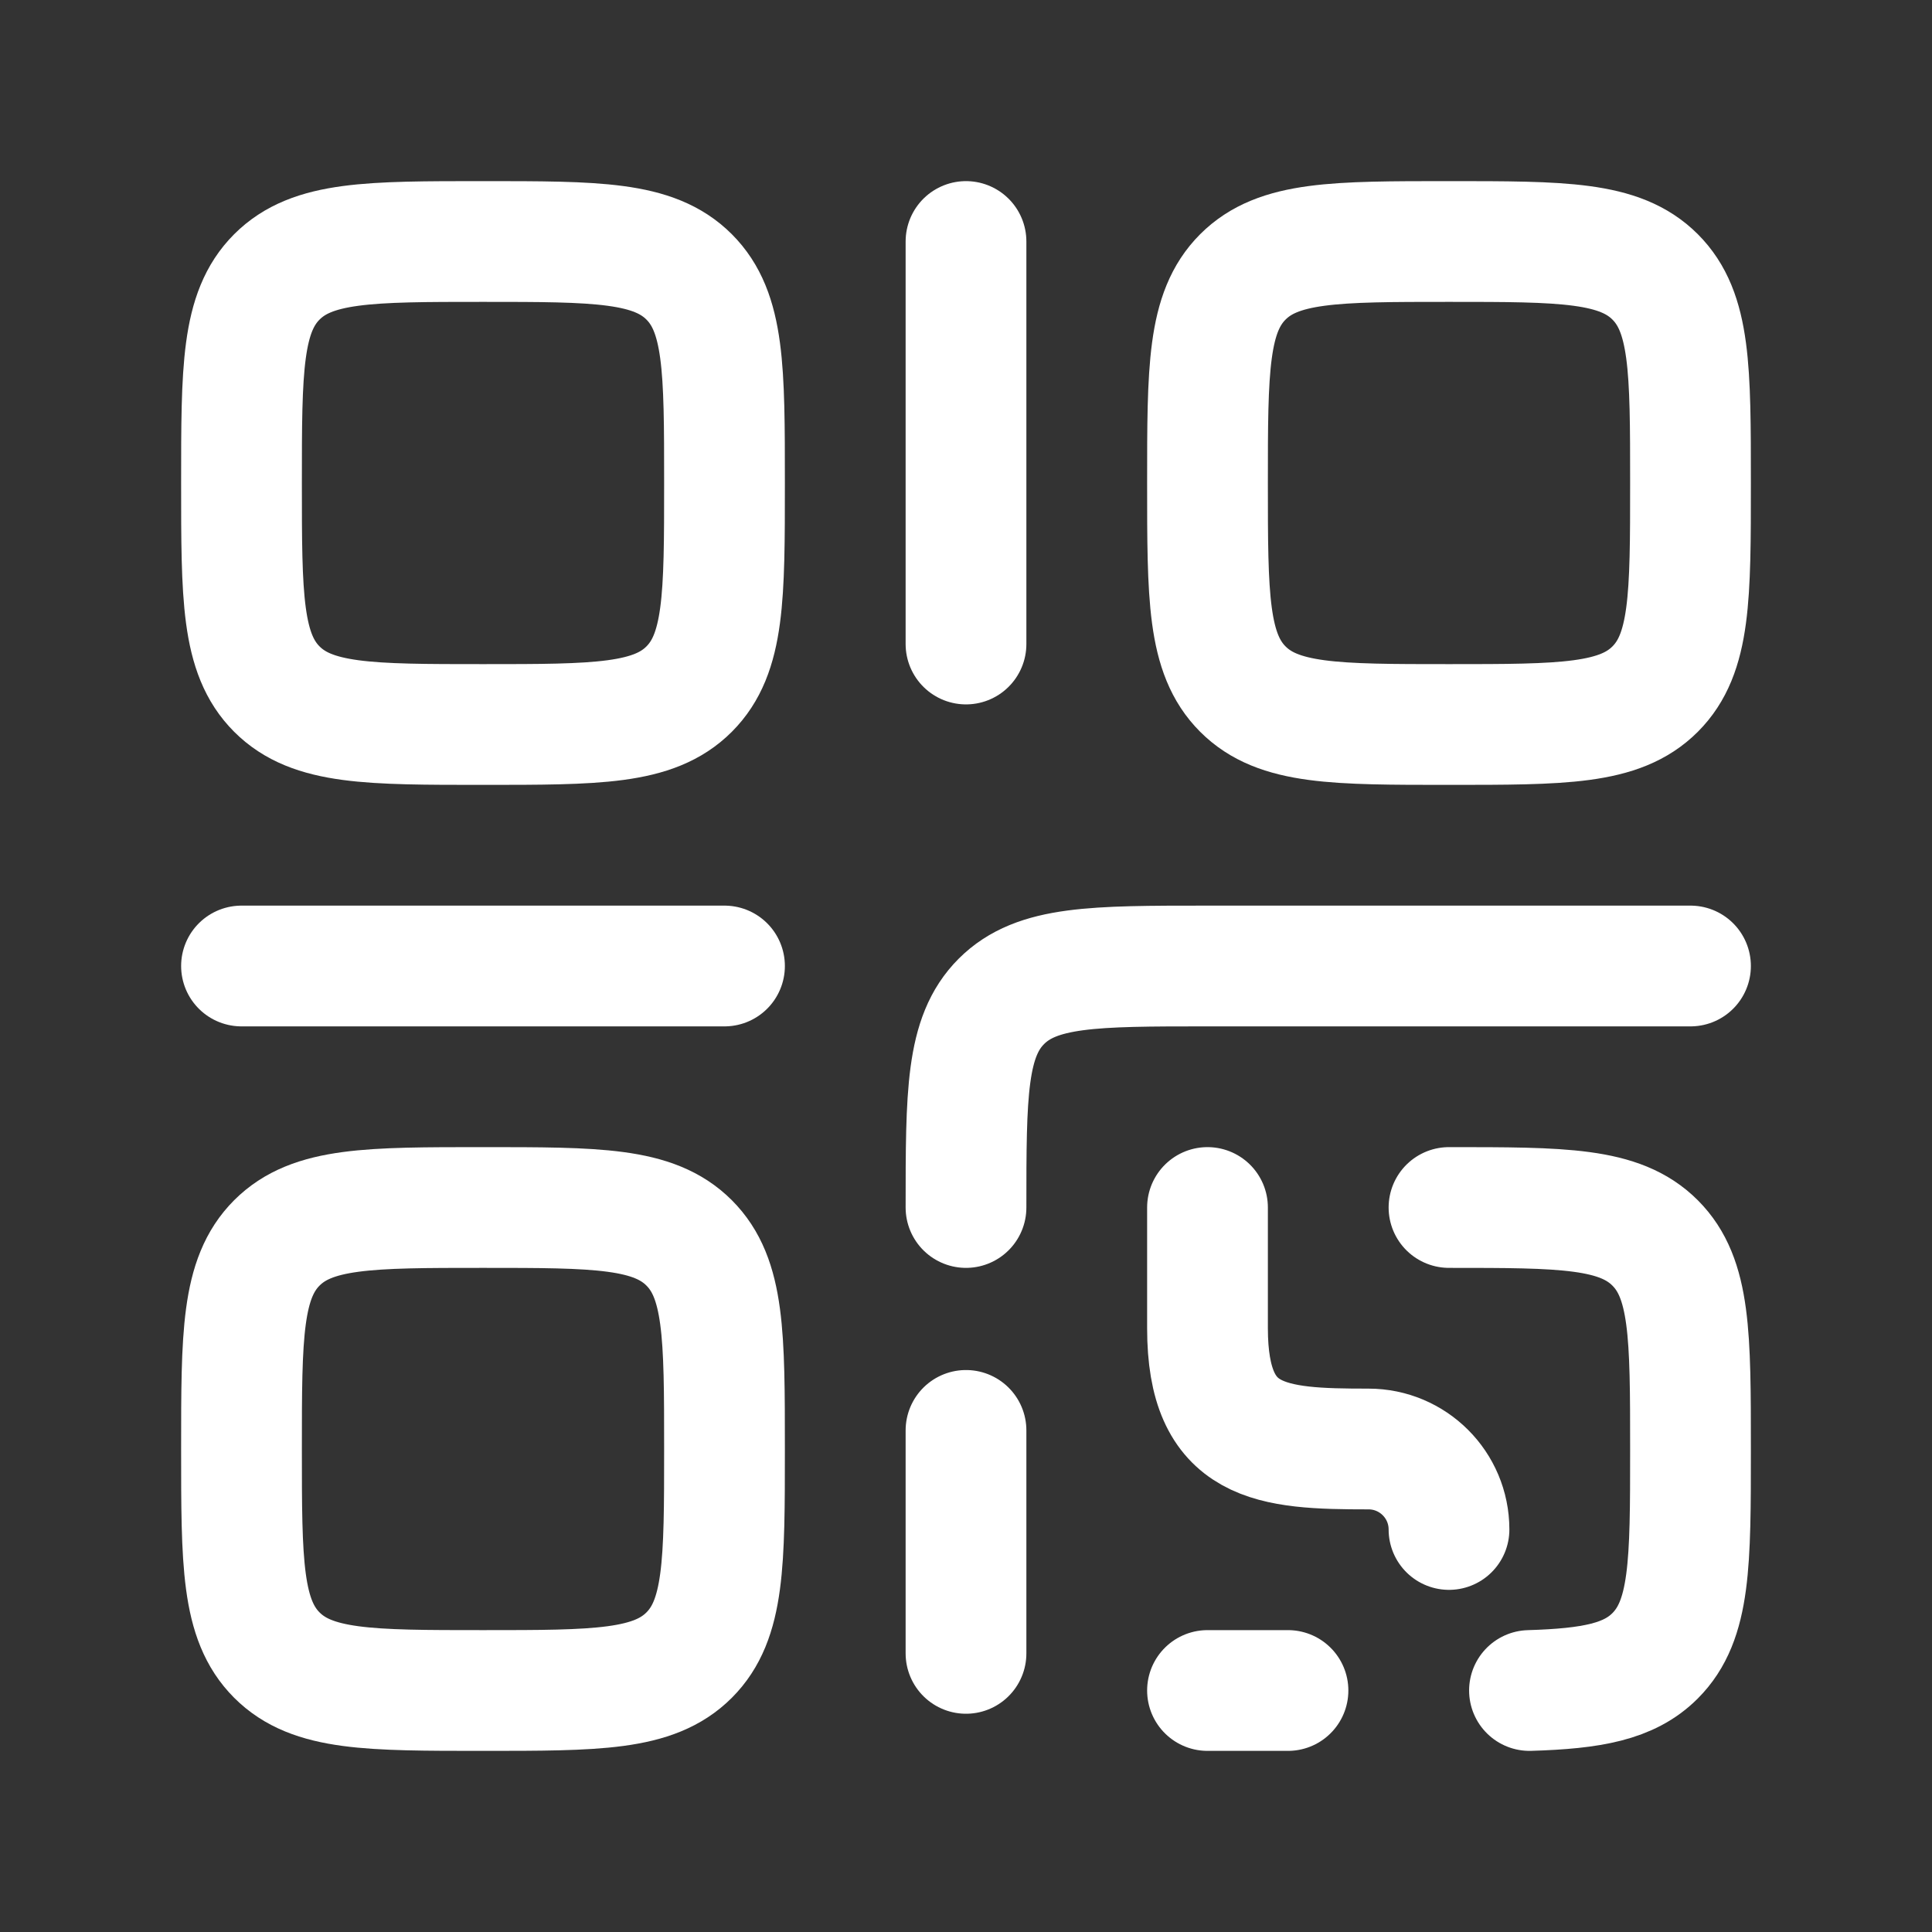 <svg width="32" height="32" viewBox="0 0 32 32" fill="none" xmlns="http://www.w3.org/2000/svg">
<rect x="0" y="0" width="32" height="32" fill="#333333" stroke="none"/>
<path d="M4 8C4 6.114 4 5.172 4.586 4.586C5.172 4 6.114 4 8 4C9.886 4 10.828 4 11.414 4.586C12 5.172 12 6.114 12 8C12 9.886 12 10.828 11.414 11.414C10.828 12 9.886 12 8 12C6.114 12 5.172 12 4.586 11.414C4 10.828 4 9.886 4 8Z" stroke="white" stroke-width="2"/>
<path d="M4 24C4 22.114 4 21.172 4.586 20.586C5.172 20 6.114 20 8 20C9.886 20 10.828 20 11.414 20.586C12 21.172 12 22.114 12 24C12 25.886 12 26.828 11.414 27.414C10.828 28 9.886 28 8 28C6.114 28 5.172 28 4.586 27.414C4 26.828 4 25.886 4 24Z" stroke="white" stroke-width="2"/>
<path d="M4 16H12" stroke="white" stroke-width="2" stroke-linecap="round" stroke-linejoin="round"/>
<path d="M16 4V10.667" stroke="white" stroke-width="2" stroke-linecap="round" stroke-linejoin="round"/>
<path d="M20 8C20 6.114 20 5.172 20.586 4.586C21.172 4 22.114 4 24 4C25.886 4 26.828 4 27.414 4.586C28 5.172 28 6.114 28 8C28 9.886 28 10.828 27.414 11.414C26.828 12 25.886 12 24 12C22.114 12 21.172 12 20.586 11.414C20 10.828 20 9.886 20 8Z" stroke="white" stroke-width="2"/>
<path d="M28 16H20C18.114 16 17.172 16 16.586 16.586C16 17.172 16 18.114 16 20M16 23.692V27.385M20 20V22C20 23.928 21.045 24 22.667 24C23.403 24 24 24.597 24 25.333M21.333 28H20M24 20C25.886 20 26.828 20 27.414 20.587C28 21.173 28 22.117 28 24.006C28 25.894 28 26.838 27.414 27.425C26.987 27.853 26.369 27.969 25.333 28" stroke="white" stroke-width="2" stroke-linecap="round"/>
</svg>
